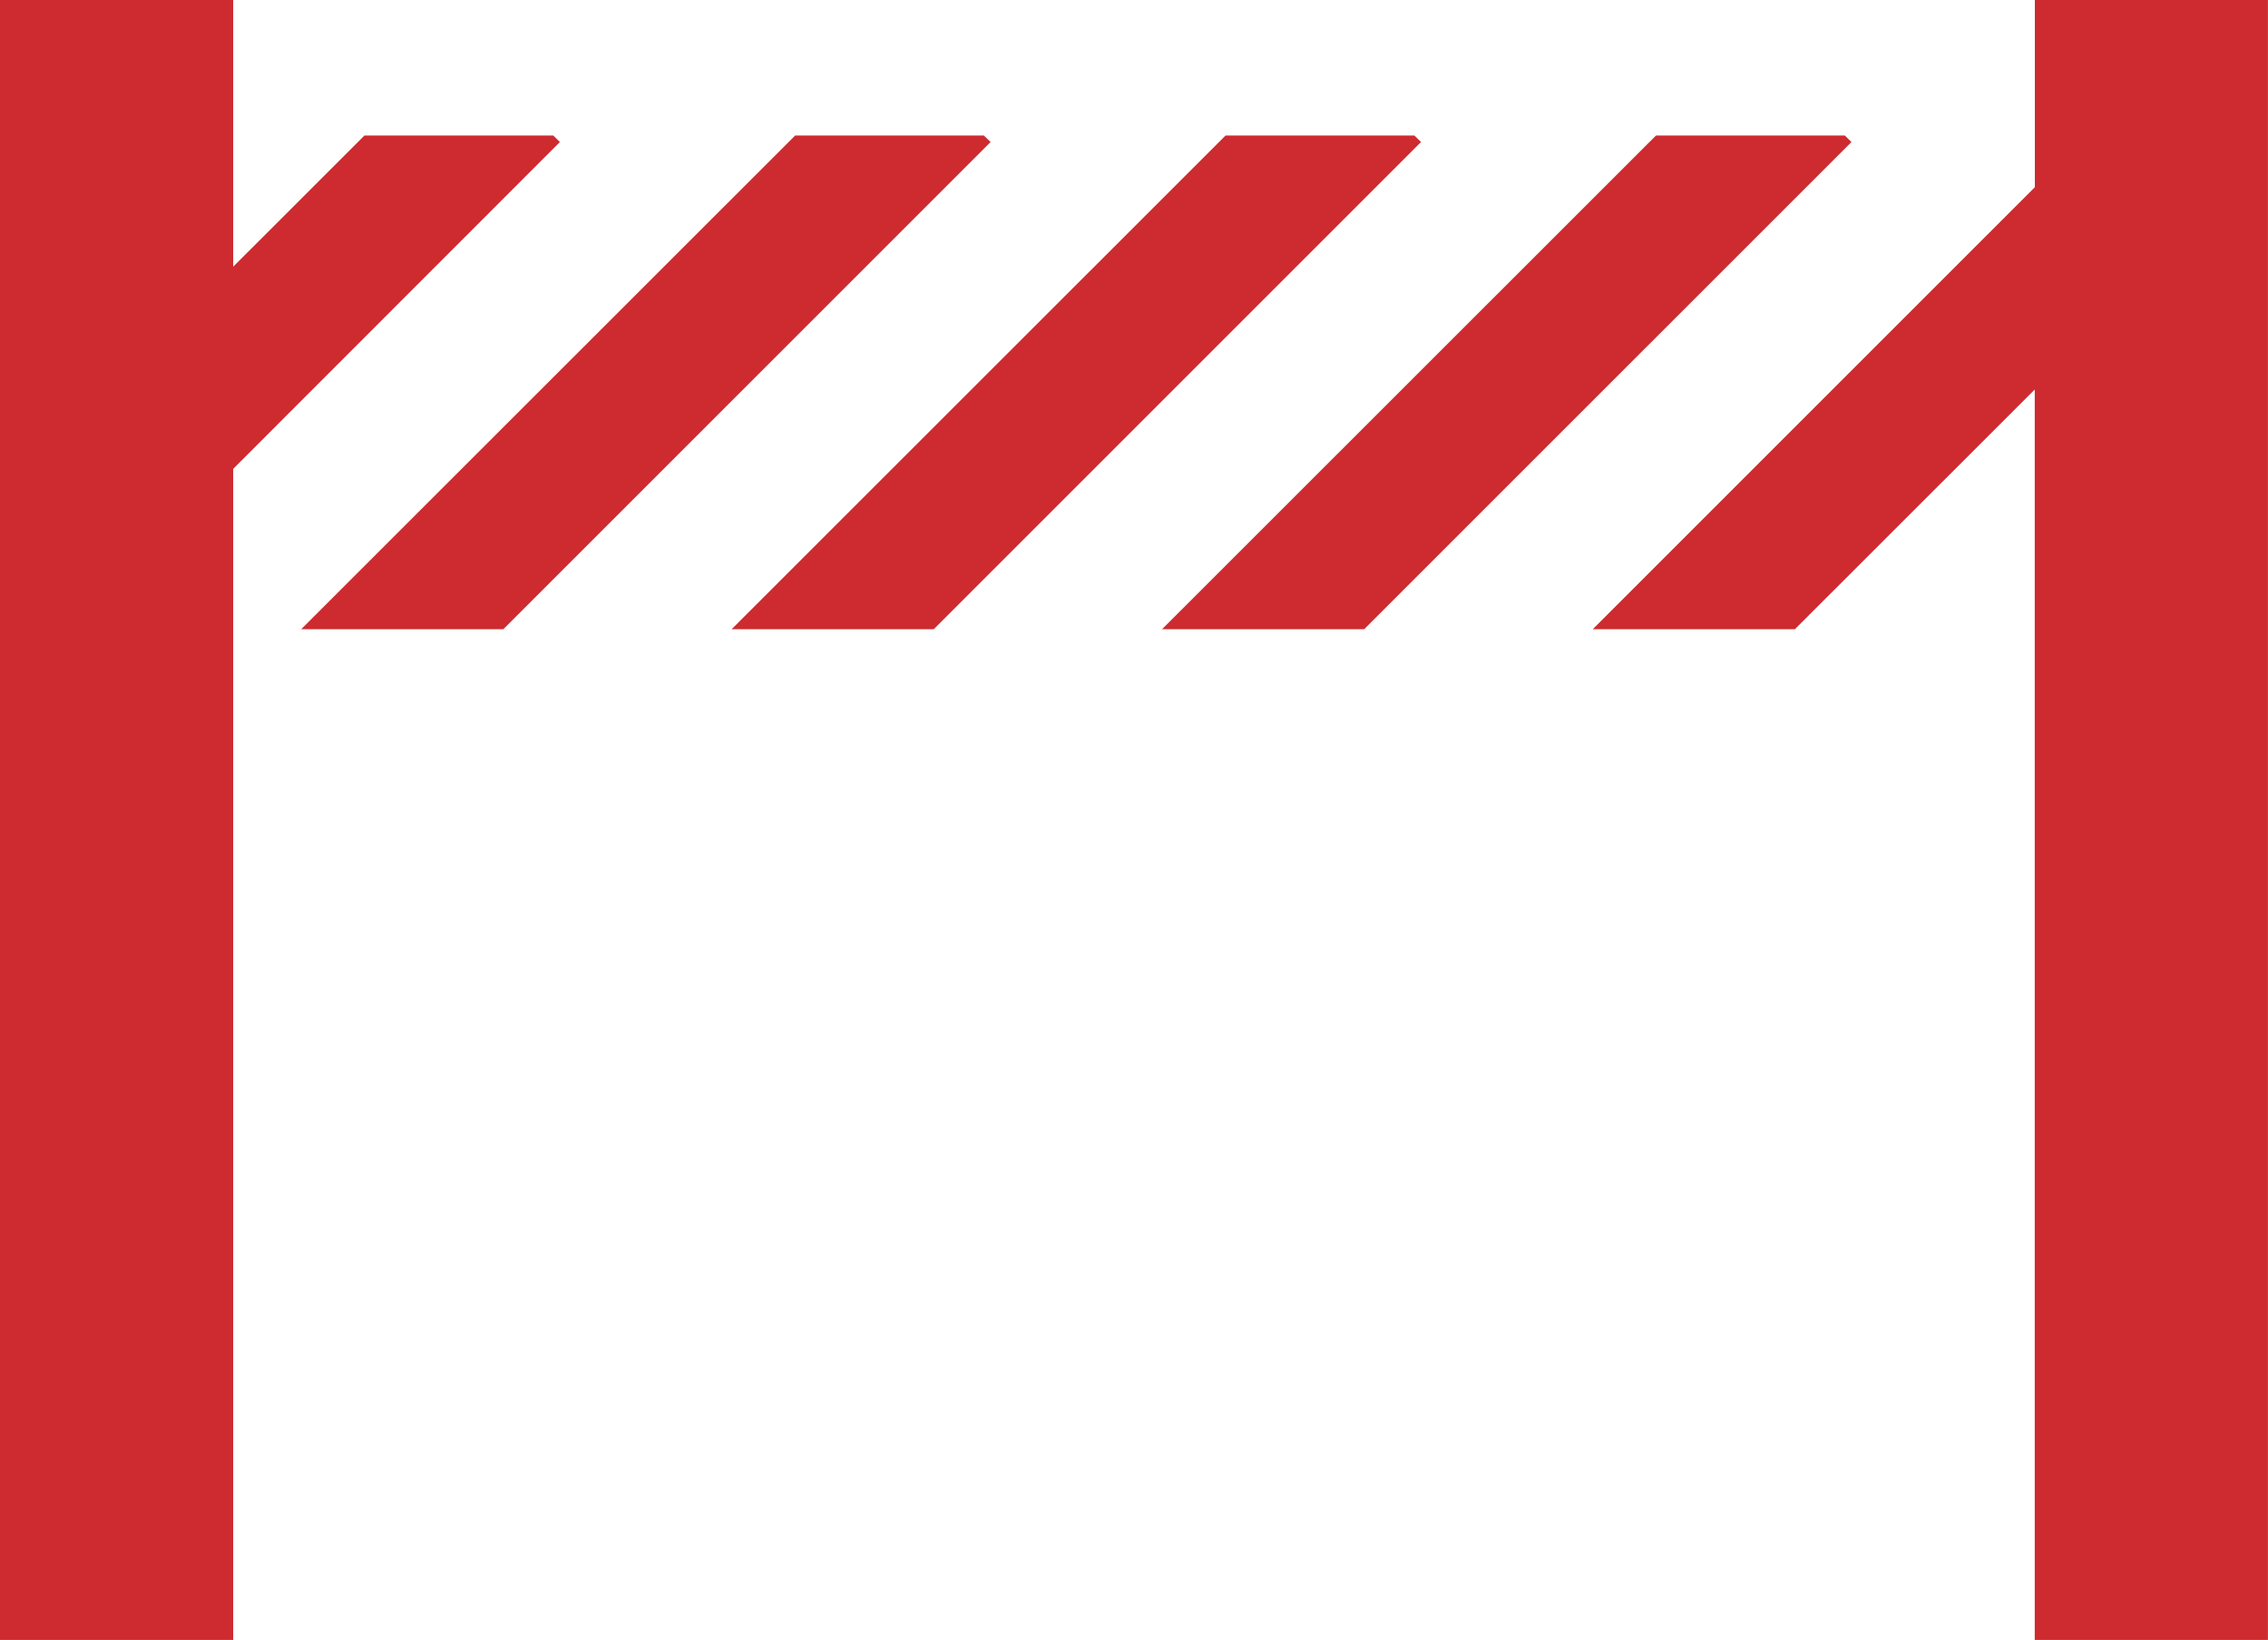<svg xmlns="http://www.w3.org/2000/svg" id="Road_Barrier" data-name="Road Barrier" width="142" height="102.692" viewBox="0 0 142 102.692"><path id="Path_5" data-name="Path 5" d="M112.5,0V102.692h-14.6v-78.3L82.884,39.4H70.228L97.907,11.722V0Z" transform="translate(29.496)" fill="#cd2b2f"></path><path id="Path_6" data-name="Path 6" d="M75.007,5.977H63.182L32.259,36.89H44.915L75.423,6.383Z" transform="translate(13.549 2.51)" fill="#cd2b2f"></path><path id="Path_7" data-name="Path 7" d="M56.02,5.977H44.206L13.281,36.89H25.937L56.445,6.383Z" transform="translate(5.578 2.51)" fill="#cd2b2f"></path><path id="Path_8" data-name="Path 8" d="M35.057,8.893l-.416-.406H22.817L14.6,16.7V0H0V102.692H14.6V29.361Z" fill="#cd2b2f"></path><path id="Path_9" data-name="Path 9" d="M93.985,5.977H82.162L51.237,36.89H63.892L94.4,6.383Z" transform="translate(21.52 2.51)" fill="#cd2b2f"></path></svg>